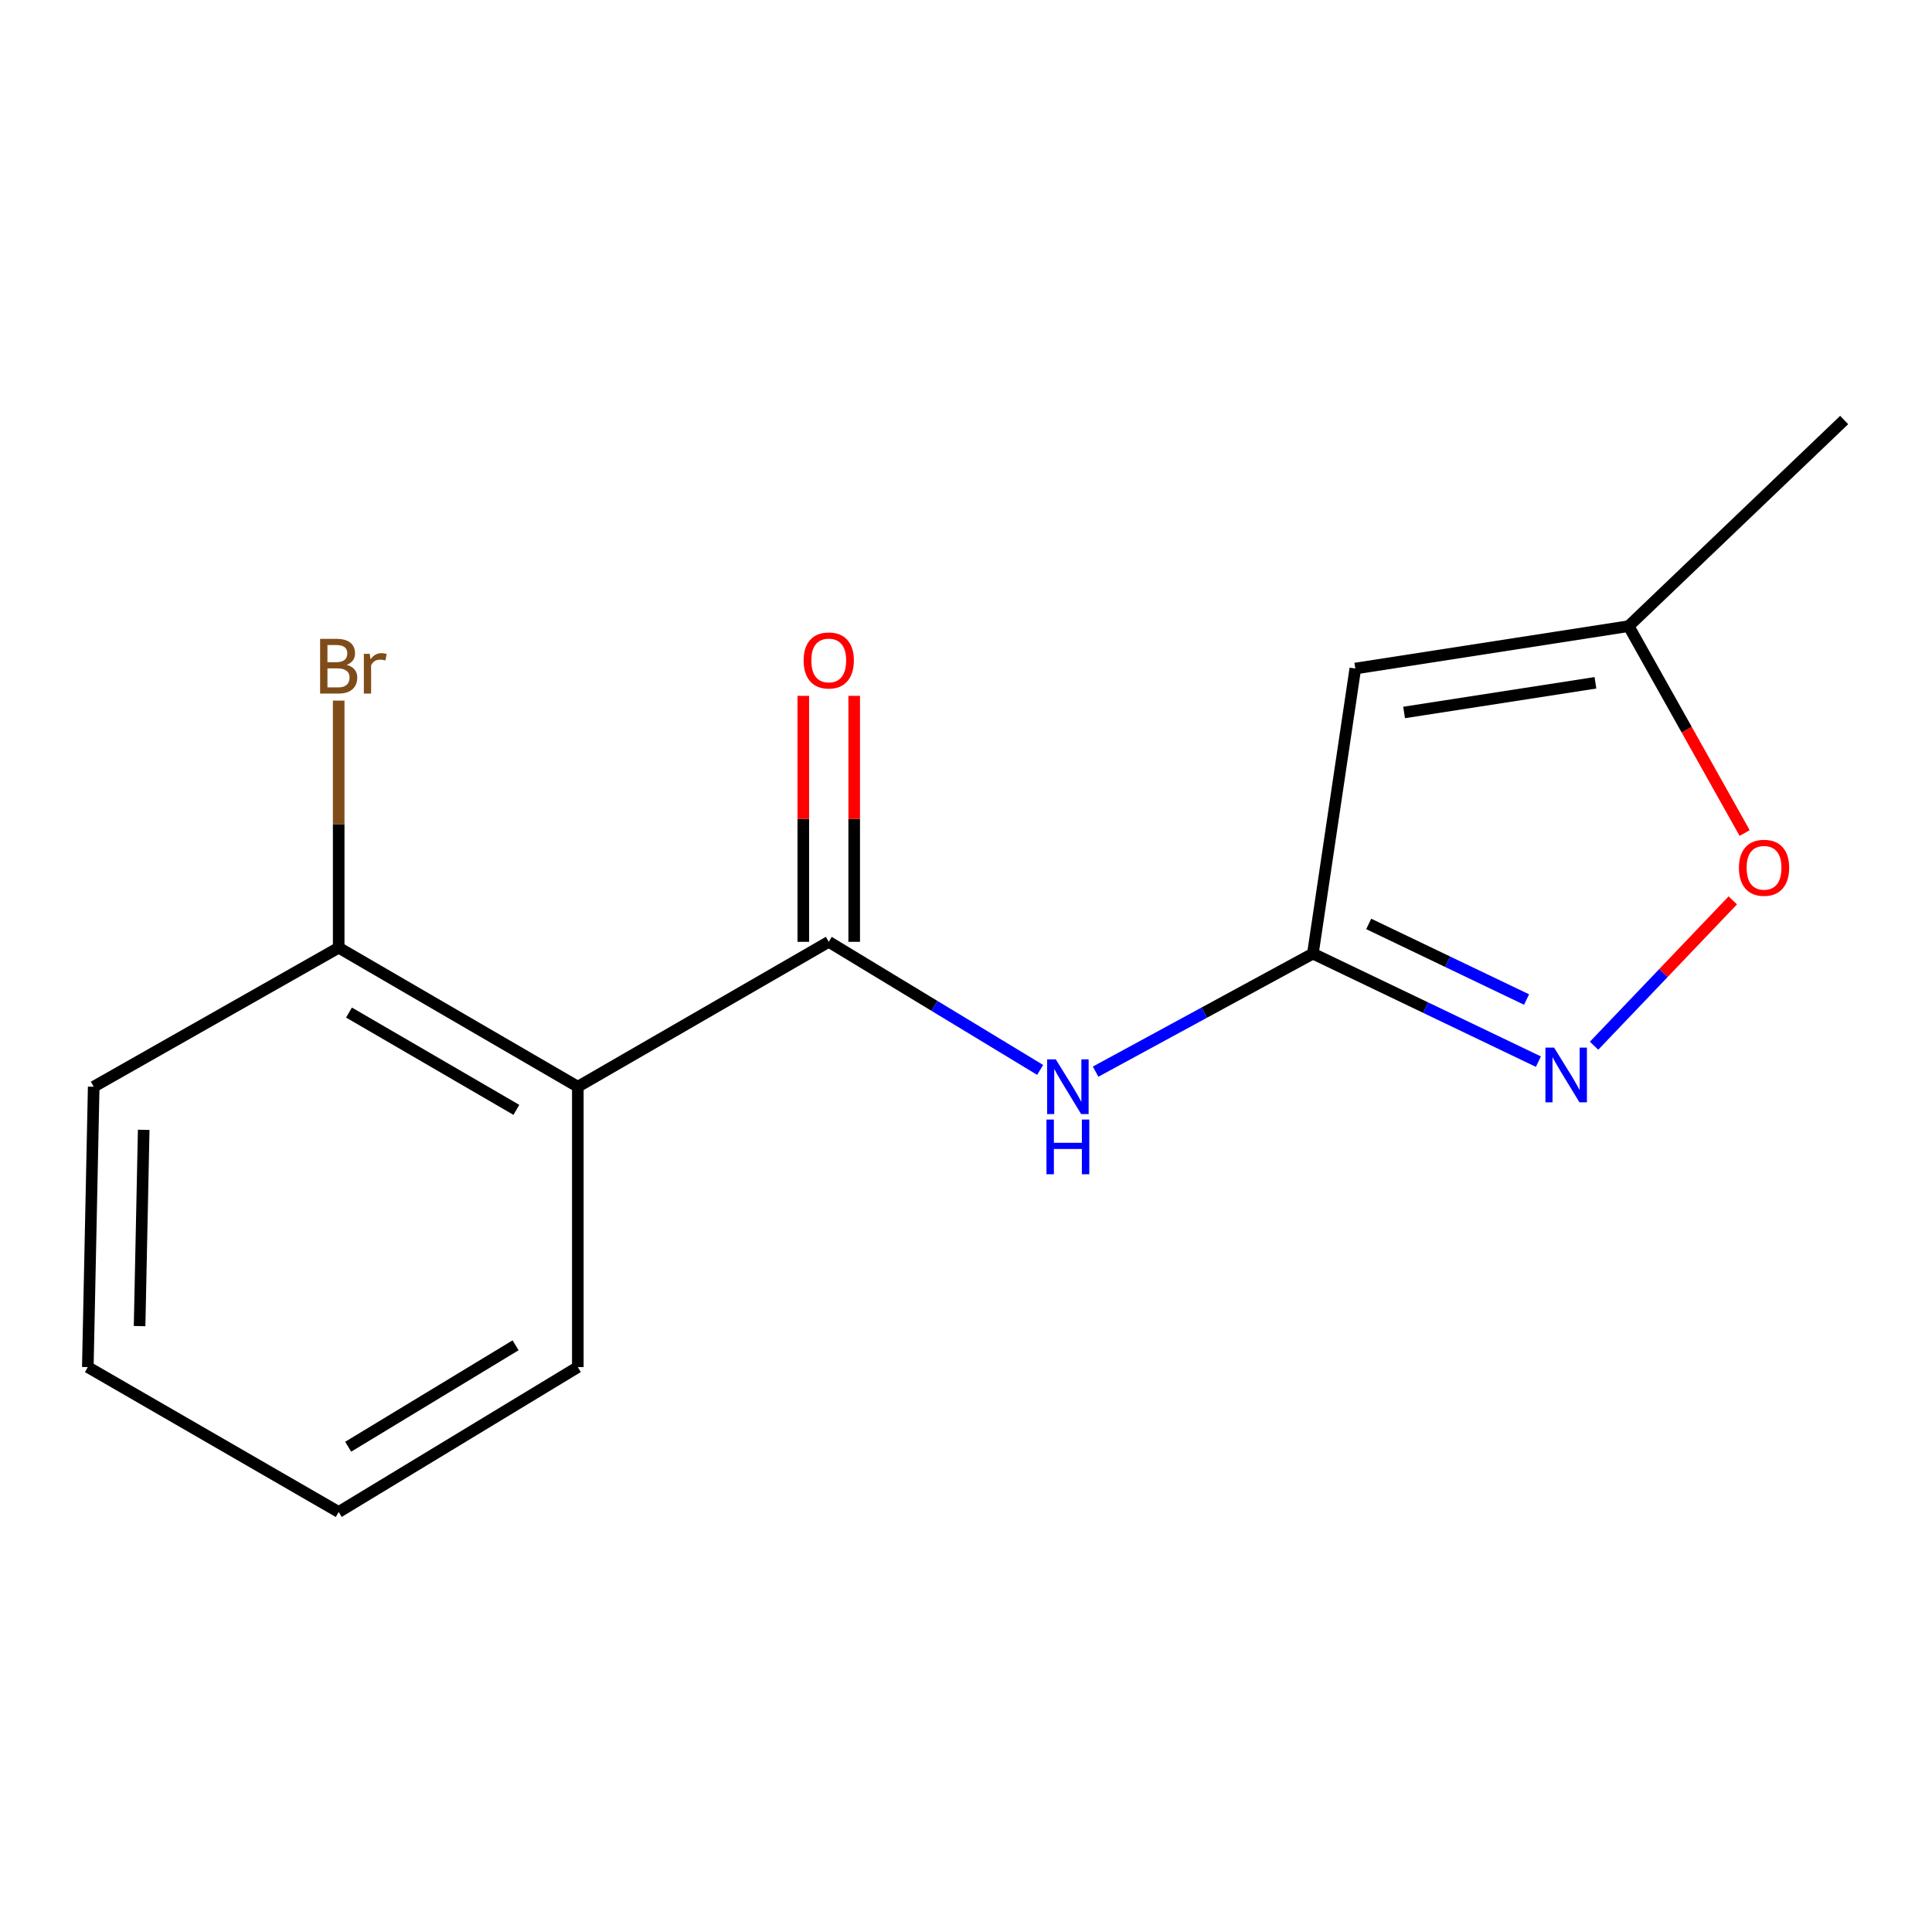 <?xml version='1.0' encoding='iso-8859-1'?>
<svg version='1.1' baseProfile='full'
              xmlns='http://www.w3.org/2000/svg'
                      xmlns:rdkit='http://www.rdkit.org/xml'
                      xmlns:xlink='http://www.w3.org/1999/xlink'
                  xml:space='preserve'
width='1000px' height='1000px' viewBox='0 0 1000 1000'>
<!-- END OF HEADER -->
<rect style='opacity:1.0;fill:#FFFFFF;stroke:none' width='1000' height='1000' x='0' y='0'> </rect>
<path class='bond-2' d='M 428.958,487.486 L 299.079,562.48' style='fill:none;fill-rule:evenodd;stroke:#000000;stroke-width:6px;stroke-linecap:butt;stroke-linejoin:miter;stroke-opacity:1' />
<path class='bond-3' d='M 428.958,487.486 L 483.666,520.634' style='fill:none;fill-rule:evenodd;stroke:#000000;stroke-width:6px;stroke-linecap:butt;stroke-linejoin:miter;stroke-opacity:1' />
<path class='bond-3' d='M 483.666,520.634 L 538.375,553.781' style='fill:none;fill-rule:evenodd;stroke:#0000FF;stroke-width:6px;stroke-linecap:butt;stroke-linejoin:miter;stroke-opacity:1' />
<path class='bond-8' d='M 442.13,487.486 L 442.13,423.831' style='fill:none;fill-rule:evenodd;stroke:#000000;stroke-width:6px;stroke-linecap:butt;stroke-linejoin:miter;stroke-opacity:1' />
<path class='bond-8' d='M 442.13,423.831 L 442.13,360.175' style='fill:none;fill-rule:evenodd;stroke:#FF0000;stroke-width:6px;stroke-linecap:butt;stroke-linejoin:miter;stroke-opacity:1' />
<path class='bond-8' d='M 415.785,487.486 L 415.785,423.831' style='fill:none;fill-rule:evenodd;stroke:#000000;stroke-width:6px;stroke-linecap:butt;stroke-linejoin:miter;stroke-opacity:1' />
<path class='bond-8' d='M 415.785,423.831 L 415.785,360.175' style='fill:none;fill-rule:evenodd;stroke:#FF0000;stroke-width:6px;stroke-linecap:butt;stroke-linejoin:miter;stroke-opacity:1' />
<path class='bond-0' d='M 679.553,493.589 L 623.317,524.138' style='fill:none;fill-rule:evenodd;stroke:#000000;stroke-width:6px;stroke-linecap:butt;stroke-linejoin:miter;stroke-opacity:1' />
<path class='bond-0' d='M 623.317,524.138 L 567.081,554.686' style='fill:none;fill-rule:evenodd;stroke:#0000FF;stroke-width:6px;stroke-linecap:butt;stroke-linejoin:miter;stroke-opacity:1' />
<path class='bond-1' d='M 679.553,493.589 L 737.912,521.548' style='fill:none;fill-rule:evenodd;stroke:#000000;stroke-width:6px;stroke-linecap:butt;stroke-linejoin:miter;stroke-opacity:1' />
<path class='bond-1' d='M 737.912,521.548 L 796.272,549.506' style='fill:none;fill-rule:evenodd;stroke:#0000FF;stroke-width:6px;stroke-linecap:butt;stroke-linejoin:miter;stroke-opacity:1' />
<path class='bond-1' d='M 708.443,478.218 L 749.294,497.789' style='fill:none;fill-rule:evenodd;stroke:#000000;stroke-width:6px;stroke-linecap:butt;stroke-linejoin:miter;stroke-opacity:1' />
<path class='bond-1' d='M 749.294,497.789 L 790.146,517.36' style='fill:none;fill-rule:evenodd;stroke:#0000FF;stroke-width:6px;stroke-linecap:butt;stroke-linejoin:miter;stroke-opacity:1' />
<path class='bond-4' d='M 679.553,493.589 L 701.506,346.031' style='fill:none;fill-rule:evenodd;stroke:#000000;stroke-width:6px;stroke-linecap:butt;stroke-linejoin:miter;stroke-opacity:1' />
<path class='bond-5' d='M 825.094,541.254 L 860.988,503.647' style='fill:none;fill-rule:evenodd;stroke:#0000FF;stroke-width:6px;stroke-linecap:butt;stroke-linejoin:miter;stroke-opacity:1' />
<path class='bond-5' d='M 860.988,503.647 L 896.882,466.04' style='fill:none;fill-rule:evenodd;stroke:#FF0000;stroke-width:6px;stroke-linecap:butt;stroke-linejoin:miter;stroke-opacity:1' />
<path class='bond-7' d='M 299.079,562.48 L 175.304,490.531' style='fill:none;fill-rule:evenodd;stroke:#000000;stroke-width:6px;stroke-linecap:butt;stroke-linejoin:miter;stroke-opacity:1' />
<path class='bond-7' d='M 267.273,574.464 L 180.631,524.099' style='fill:none;fill-rule:evenodd;stroke:#000000;stroke-width:6px;stroke-linecap:butt;stroke-linejoin:miter;stroke-opacity:1' />
<path class='bond-10' d='M 299.079,562.48 L 299.079,707.609' style='fill:none;fill-rule:evenodd;stroke:#000000;stroke-width:6px;stroke-linecap:butt;stroke-linejoin:miter;stroke-opacity:1' />
<path class='bond-6' d='M 701.506,346.031 L 842.976,324.092' style='fill:none;fill-rule:evenodd;stroke:#000000;stroke-width:6px;stroke-linecap:butt;stroke-linejoin:miter;stroke-opacity:1' />
<path class='bond-6' d='M 726.764,368.773 L 825.793,353.416' style='fill:none;fill-rule:evenodd;stroke:#000000;stroke-width:6px;stroke-linecap:butt;stroke-linejoin:miter;stroke-opacity:1' />
<path class='bond-15' d='M 903.028,431.179 L 873.002,377.636' style='fill:none;fill-rule:evenodd;stroke:#FF0000;stroke-width:6px;stroke-linecap:butt;stroke-linejoin:miter;stroke-opacity:1' />
<path class='bond-15' d='M 873.002,377.636 L 842.976,324.092' style='fill:none;fill-rule:evenodd;stroke:#000000;stroke-width:6px;stroke-linecap:butt;stroke-linejoin:miter;stroke-opacity:1' />
<path class='bond-11' d='M 842.976,324.092 L 954.545,217.396' style='fill:none;fill-rule:evenodd;stroke:#000000;stroke-width:6px;stroke-linecap:butt;stroke-linejoin:miter;stroke-opacity:1' />
<path class='bond-9' d='M 175.304,490.531 L 175.304,426.582' style='fill:none;fill-rule:evenodd;stroke:#000000;stroke-width:6px;stroke-linecap:butt;stroke-linejoin:miter;stroke-opacity:1' />
<path class='bond-9' d='M 175.304,426.582 L 175.304,362.633' style='fill:none;fill-rule:evenodd;stroke:#7F4C19;stroke-width:6px;stroke-linecap:butt;stroke-linejoin:miter;stroke-opacity:1' />
<path class='bond-12' d='M 175.304,490.531 L 48.499,562.48' style='fill:none;fill-rule:evenodd;stroke:#000000;stroke-width:6px;stroke-linecap:butt;stroke-linejoin:miter;stroke-opacity:1' />
<path class='bond-13' d='M 299.079,707.609 L 175.304,782.604' style='fill:none;fill-rule:evenodd;stroke:#000000;stroke-width:6px;stroke-linecap:butt;stroke-linejoin:miter;stroke-opacity:1' />
<path class='bond-13' d='M 266.861,696.327 L 180.218,748.823' style='fill:none;fill-rule:evenodd;stroke:#000000;stroke-width:6px;stroke-linecap:butt;stroke-linejoin:miter;stroke-opacity:1' />
<path class='bond-16' d='M 48.499,562.48 L 45.455,707.609' style='fill:none;fill-rule:evenodd;stroke:#000000;stroke-width:6px;stroke-linecap:butt;stroke-linejoin:miter;stroke-opacity:1' />
<path class='bond-16' d='M 74.381,584.802 L 72.25,686.393' style='fill:none;fill-rule:evenodd;stroke:#000000;stroke-width:6px;stroke-linecap:butt;stroke-linejoin:miter;stroke-opacity:1' />
<path class='bond-14' d='M 175.304,782.604 L 45.455,707.609' style='fill:none;fill-rule:evenodd;stroke:#000000;stroke-width:6px;stroke-linecap:butt;stroke-linejoin:miter;stroke-opacity:1' />
<path  class='atom-2' d='M 804.386 542.232
L 813.666 557.232
Q 814.586 558.712, 816.066 561.392
Q 817.546 564.072, 817.626 564.232
L 817.626 542.232
L 821.386 542.232
L 821.386 570.552
L 817.506 570.552
L 807.546 554.152
Q 806.386 552.232, 805.146 550.032
Q 803.946 547.832, 803.586 547.152
L 803.586 570.552
L 799.906 570.552
L 799.906 542.232
L 804.386 542.232
' fill='#0000FF'/>
<path  class='atom-4' d='M 546.473 548.32
L 555.753 563.32
Q 556.673 564.8, 558.153 567.48
Q 559.633 570.16, 559.713 570.32
L 559.713 548.32
L 563.473 548.32
L 563.473 576.64
L 559.593 576.64
L 549.633 560.24
Q 548.473 558.32, 547.233 556.12
Q 546.033 553.92, 545.673 553.24
L 545.673 576.64
L 541.993 576.64
L 541.993 548.32
L 546.473 548.32
' fill='#0000FF'/>
<path  class='atom-4' d='M 541.653 579.472
L 545.493 579.472
L 545.493 591.512
L 559.973 591.512
L 559.973 579.472
L 563.813 579.472
L 563.813 607.792
L 559.973 607.792
L 559.973 594.712
L 545.493 594.712
L 545.493 607.792
L 541.653 607.792
L 541.653 579.472
' fill='#0000FF'/>
<path  class='atom-6' d='M 900.067 449.162
Q 900.067 442.362, 903.427 438.562
Q 906.787 434.762, 913.067 434.762
Q 919.347 434.762, 922.707 438.562
Q 926.067 442.362, 926.067 449.162
Q 926.067 456.042, 922.667 459.962
Q 919.267 463.842, 913.067 463.842
Q 906.827 463.842, 903.427 459.962
Q 900.067 456.082, 900.067 449.162
M 913.067 460.642
Q 917.387 460.642, 919.707 457.762
Q 922.067 454.842, 922.067 449.162
Q 922.067 443.602, 919.707 440.802
Q 917.387 437.962, 913.067 437.962
Q 908.747 437.962, 906.387 440.762
Q 904.067 443.562, 904.067 449.162
Q 904.067 454.882, 906.387 457.762
Q 908.747 460.642, 913.067 460.642
' fill='#FF0000'/>
<path  class='atom-9' d='M 415.958 341.852
Q 415.958 335.052, 419.318 331.252
Q 422.678 327.452, 428.958 327.452
Q 435.238 327.452, 438.598 331.252
Q 441.958 335.052, 441.958 341.852
Q 441.958 348.732, 438.558 352.652
Q 435.158 356.532, 428.958 356.532
Q 422.718 356.532, 419.318 352.652
Q 415.958 348.772, 415.958 341.852
M 428.958 353.332
Q 433.278 353.332, 435.598 350.452
Q 437.958 347.532, 437.958 341.852
Q 437.958 336.292, 435.598 333.492
Q 433.278 330.652, 428.958 330.652
Q 424.638 330.652, 422.278 333.452
Q 419.958 336.252, 419.958 341.852
Q 419.958 347.572, 422.278 350.452
Q 424.638 353.332, 428.958 353.332
' fill='#FF0000'/>
<path  class='atom-10' d='M 179.444 344.111
Q 182.164 344.871, 183.524 346.551
Q 184.924 348.191, 184.924 350.631
Q 184.924 354.551, 182.404 356.791
Q 179.924 358.991, 175.204 358.991
L 165.684 358.991
L 165.684 330.671
L 174.044 330.671
Q 178.884 330.671, 181.324 332.631
Q 183.764 334.591, 183.764 338.191
Q 183.764 342.471, 179.444 344.111
M 169.484 333.871
L 169.484 342.751
L 174.044 342.751
Q 176.844 342.751, 178.284 341.631
Q 179.764 340.471, 179.764 338.191
Q 179.764 333.871, 174.044 333.871
L 169.484 333.871
M 175.204 355.791
Q 177.964 355.791, 179.444 354.471
Q 180.924 353.151, 180.924 350.631
Q 180.924 348.311, 179.284 347.151
Q 177.684 345.951, 174.604 345.951
L 169.484 345.951
L 169.484 355.791
L 175.204 355.791
' fill='#7F4C19'/>
<path  class='atom-10' d='M 191.364 338.431
L 191.804 341.271
Q 193.964 338.071, 197.484 338.071
Q 198.604 338.071, 200.124 338.471
L 199.524 341.831
Q 197.804 341.431, 196.844 341.431
Q 195.164 341.431, 194.044 342.111
Q 192.964 342.751, 192.084 344.311
L 192.084 358.991
L 188.324 358.991
L 188.324 338.431
L 191.364 338.431
' fill='#7F4C19'/>
</svg>
